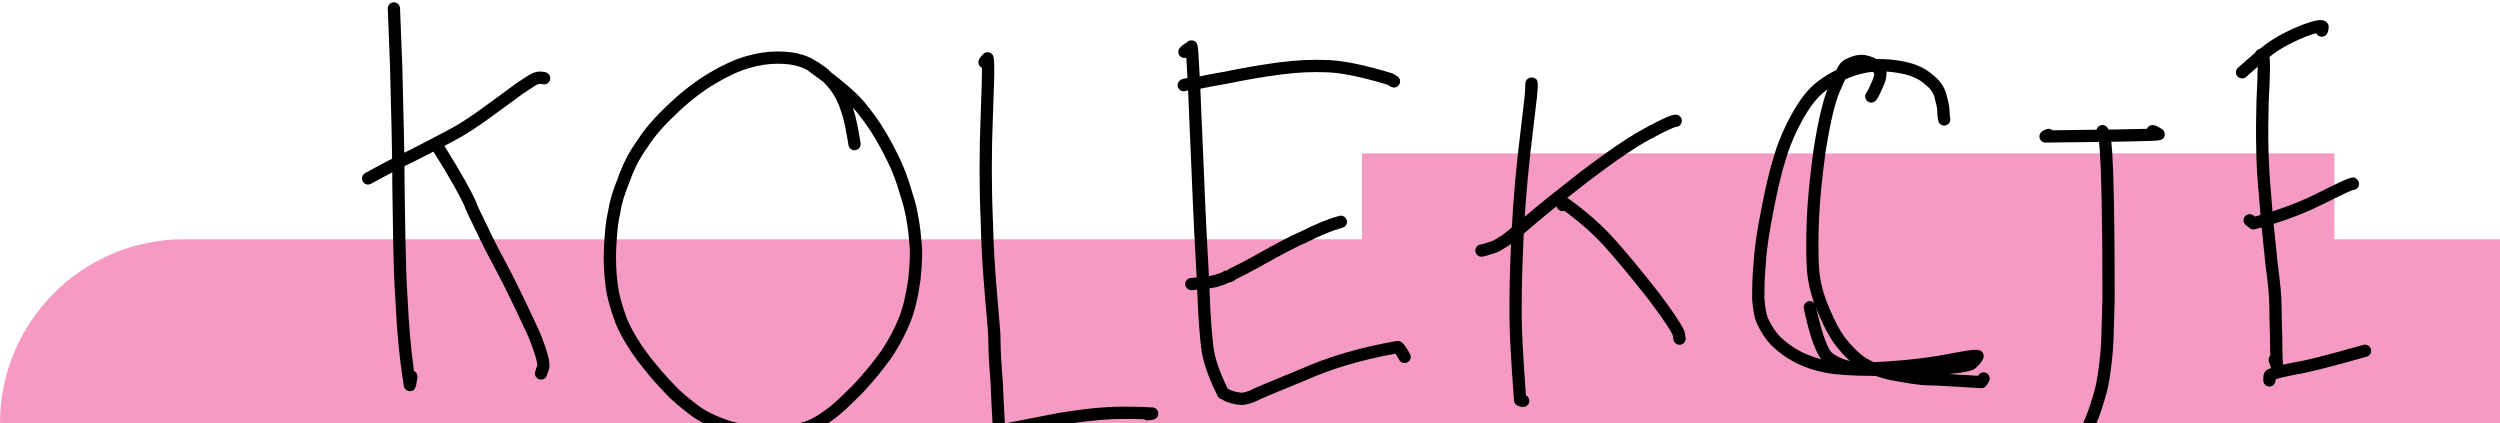 <?xml version="1.0" encoding="UTF-8"?><svg xmlns="http://www.w3.org/2000/svg" width="815" height="138" viewBox="0 0 815 138"><path fill="#f59ac3" d="m 815,77.24 v 60 H 0 c 0,-33.14 26.86,-60 60,-60 h 384 v -28 h 317 v 28 z" transform="translate(0 .76)"/><path d="m 134.95,120.19 c -0.99,-7.16 -1.68,-15.06 -2.07,-23.56 -0.41,-6 -0.59,-12.52 -0.71,-19.39 -0.05,-2.66 -0.09,-5.36 -0.13,-8.12 -0.04,-3.02 -0.09,-6.11 -0.14,-9.22 0,-2.17 0,-4.33 -0.04,-6.47 0,-1.49 -0.03,-2.96 -0.06,-4.43 -0.09,-5.62 -0.23,-11.13 -0.37,-16.53 -0.1,-3.97 -0.2,-7.87 -0.28,-11.74 C 130.64,8.35 130.42,2.48 130.41,2 v 0 c -0.01,-1.11 -0.9,-2 -2,-2 -1.1,0 -2,0.9 -2,2 0,0.37 0.33,8.67 0.74,18.85 0.08,3.84 0.18,7.75 0.28,11.72 0.16,6 0.32,12.14 0.4,18.41 v 0 c 0.02,1.49 0.04,2.98 0.05,4.48 0.01,1.48 0.02,2.97 0.02,4.47 0.05,3.15 0.1,6.23 0.14,9.24 0.04,2.74 0.08,5.43 0.12,8.07 0.13,6.95 0.32,13.55 0.73,19.61 0.47,10.31 1.39,19.78 2.74,28.16 0.13,0.92 0.89,1.67 1.84,1.74 h 0.25 c 1.72,0 1.93,-1.45 2.36,-4.47 0.13,-0.89 -0.35,-1.73 -1.13,-2.09 z" transform="translate(0 .76)"/><path d="m 120,59.42 c -0.71,0 -1.39,-0.37 -1.75,-1.04 -0.53,-0.97 -0.18,-2.18 0.79,-2.72 5.63,-3.1 10.22,-5.47 14.46,-7.48 4.39,-2.19 8.64,-4.45 12.76,-6.63 4.43,-2.34 8.55,-5.25 11.65,-7.53 1.4,-1.03 2.77,-2.02 4.09,-2.98 2.16,-1.57 4.19,-3.05 6.04,-4.43 0.03,-0.02 0.06,-0.04 0.09,-0.06 l 1.26,-0.85 c 2.44,-1.64 3.81,-2.56 4.97,-2.87 1.09,-0.35 2.18,-0.36 3.52,-0.02 1.07,0.27 1.72,1.35 1.46,2.42 -0.27,1.07 -1.35,1.73 -2.42,1.46 -0.78,-0.19 -1.11,-0.12 -1.36,-0.04 -0.05,0.02 -0.1,0.03 -0.15,0.04 -0.5,0.12 -2.17,1.25 -3.79,2.33 l -1.23,0.82 c -1.84,1.38 -3.88,2.86 -6.04,4.43 -1.31,0.96 -2.68,1.95 -4.08,2.97 -3.21,2.35 -7.49,5.37 -12.12,7.82 -4.16,2.2 -8.44,4.47 -12.91,6.7 -4.2,1.99 -8.72,4.33 -14.28,7.39 -0.31,0.17 -0.64,0.25 -0.96,0.25 z" transform="translate(0 .76)"/><path d="m 175.98,107.54 c -2.72,-5.93 -5.47,-11.69 -8.19,-17.14 -1.22,-2.44 -2.44,-4.72 -3.61,-6.92 -1.14,-2.15 -2.24,-4.21 -3.24,-6.24 -0.28,-0.55 -0.54,-1.09 -0.8,-1.64 -0.72,-1.51 -1.41,-2.92 -2.05,-4.23 -1.31,-2.67 -2.44,-4.98 -3.08,-6.73 -0.02,-0.05 -0.04,-0.1 -0.06,-0.15 -1.31,-2.89 -4.62,-9 -10.07,-17.67 -0.23,-0.37 -0.46,-0.74 -0.7,-1.12 -0.59,-0.94 -1.82,-1.22 -2.75,-0.63 -0.94,0.59 -1.22,1.83 -0.63,2.76 0.18,0.29 0.36,0.57 0.53,0.85 5.4,8.59 8.71,14.7 9.95,17.4 0.71,1.94 1.87,4.31 3.22,7.05 0.62,1.27 1.29,2.65 1.99,4.11 0.01,0.02 0.02,0.05 0.03,0.07 1.26,2.66 2.65,5.28 4.13,8.05 1.16,2.18 2.36,4.44 3.56,6.83 2.7,5.4 5.44,11.13 8.09,16.92 2.87,7.16 2.9,9.02 2.81,9.46 0,0 0,0.03 -0.02,0.04 -0.05,0.11 -0.36,0.75 -0.64,1.89 -0.27,1.07 0.38,2.16 1.45,2.43 0.17,0.04 0.33,0.06 0.49,0.06 0.9,0 1.71,-0.61 1.94,-1.52 0.15,-0.6 0.29,-0.95 0.33,-1.05 0.91,-1.64 0.74,-4.35 -2.68,-12.88 z m 324.2,-82.85 c -0.77,-0.37 -1.71,-0.21 -2.32,0.39 -0.35,0.35 -0.55,0.82 -0.58,1.31 l -0.18,3.48 c -0.21,2.09 -0.6,5.54 -1.29,11.22 -0.35,2.75 -0.66,5.46 -0.96,8.15 -0.61,5.63 -1.12,11.14 -1.53,16.7 -0.19,2.55 -0.34,5.01 -0.47,7.49 -0.07,1.26 -0.13,2.52 -0.19,3.81 -0.02,0.5 -0.04,1 -0.07,1.5 -0.09,2.11 -0.18,4.27 -0.26,6.56 -0.01,0.32 -0.02,0.63 -0.03,0.94 -0.22,6.09 -0.22,11.45 -0.22,16.21 0,5.06 0.5,14.27 1.49,27.37 0.07,0.91 0.74,1.64 1.61,1.81 0.26,0.11 0.74,0.28 1.38,0.28 1.1,0 2,-0.89 2,-2 0,-0.78 -0.45,-1.45 -1.1,-1.78 -0.92,-12.26 -1.38,-20.9 -1.38,-25.68 0,-4.78 0,-10.14 0.22,-16.21 l 0.03,-0.78 c 0.11,-2.89 0.22,-5.6 0.33,-8.22 0.04,-0.62 0.07,-1.24 0.09,-1.85 0.1,-1.85 0.2,-3.67 0.32,-5.52 0.07,-1.2 0.15,-2.41 0.24,-3.64 0.42,-5.65 0.94,-11.26 1.57,-16.99 0.28,-2.52 0.58,-5.07 0.9,-7.66 0.52,-4.3 0.91,-7.46 1.16,-9.79 0.05,-0.15 0.08,-0.32 0.09,-0.49 l 0.03,-0.67 c 0.53,-5.25 0.19,-5.41 -0.88,-5.94 z" transform="translate(0 .76)"/><path d="m 546.28,36.62 c -0.96,0 -2.66,0.36 -10.6,4.7 -3.36,1.83 -7.3,4.37 -12.28,7.92 -2.48,1.77 -5.22,3.8 -8.28,6.11 -8.14,6.36 -13.93,10.95 -17.65,14.17 -0.14,0.12 -0.27,0.23 -0.4,0.35 -1.6,1.38 -3.01,2.57 -4.22,3.56 -1.36,1.12 -2.47,1.98 -3.32,2.6 -0.49,0.28 -0.95,0.57 -1.38,0.84 -0.21,0.13 -0.41,0.25 -0.6,0.37 -0.61,0.37 -1.16,0.66 -1.62,0.76 -0.43,0.1 -0.85,0.25 -1.3,0.4 -0.61,0.21 -1.24,0.43 -2.01,0.56 -1.09,0.18 -1.83,1.21 -1.64,2.3 0.16,0.98 1.01,1.67 1.97,1.67 0.11,0 0.22,-0.01 0.33,-0.03 1.09,-0.18 1.95,-0.48 2.65,-0.72 0.34,-0.11 0.65,-0.22 0.87,-0.28 1.23,-0.25 2.32,-0.92 3.46,-1.64 0.42,-0.26 0.86,-0.53 1.35,-0.81 0.06,-0.04 0.12,-0.07 0.17,-0.11 0.25,-0.18 0.52,-0.38 0.81,-0.6 0.57,-0.42 1.21,-0.92 1.92,-1.5 0.68,-0.54 1.42,-1.16 2.24,-1.85 1,-0.84 2.12,-1.79 3.34,-2.85 1.88,-1.63 4.33,-3.63 7.37,-6.06 1.08,-0.86 2.23,-1.78 3.46,-2.74 2.01,-1.59 4.22,-3.33 6.64,-5.22 5.1,-3.87 9.3,-6.9 12.86,-9.28 2.72,-1.82 5.06,-3.26 7.17,-4.41 6.67,-3.64 8.37,-4.14 8.72,-4.21 h 0.03 c 1.08,-0.03 1.94,-0.91 1.94,-2 0,-1.09 -0.89,-2 -2,-2 z" transform="translate(0 .76)"/><path d="m 547.52,111.63 c -0.96,0 -1.81,-0.69 -1.97,-1.67 l -0.25,-1.48 c -0.04,-0.1 -0.7,-2.04 -7.79,-11.5 -5.5,-7 -10.17,-12.63 -14.24,-17.19 -3.55,-3.97 -7.88,-7.84 -13.22,-11.8 -0.93,0.31 -1.96,-0.11 -2.41,-1 -0.5,-0.99 -0.1,-2.19 0.89,-2.68 0.18,-0.09 0.28,-0.17 0.28,-0.17 0.7,-0.69 1.74,-0.73 2.54,-0.15 6.06,4.41 10.94,8.71 14.91,13.15 4.13,4.62 8.85,10.31 14.43,17.42 8.06,10.75 8.42,12.54 8.55,13.21 l 0.26,1.55 c 0.18,1.09 -0.55,2.12 -1.64,2.3 -0.11,0.02 -0.22,0.03 -0.33,0.03 z M 300.35,77.43 c 0,-0.06 -0.01,-0.13 -0.02,-0.19 -0.28,-3.78 -0.84,-6.88 -1.24,-8.86 -0.45,-2.49 -1.27,-5.09 -2.3,-8.38 l -0.48,-1.51 c -1.14,-3.65 -2.73,-7.3 -5.33,-12.21 -2.53,-4.78 -5.11,-8.73 -8.09,-12.39 -2.25,-3.01 -5.98,-6.47 -11.79,-10.92 -0.5,-0.49 -1.02,-0.99 -1.58,-1.49 -0.05,-0.05 -0.11,-0.09 -0.16,-0.13 -3.27,-2.38 -5.75,-3.73 -7.79,-4.26 -2.25,-0.74 -4.8,-1.07 -8.24,-1.07 -3.14,0 -6.57,0.52 -10.19,1.56 -3.5,1 -7.38,2.76 -11.85,5.39 -4.31,2.54 -8.68,5.88 -12.97,9.92 -4.94,4.64 -8.16,8.34 -10.43,11.96 -2.68,3.66 -4.77,7.68 -6.4,12.29 -1.72,4.18 -2.77,7.75 -3.31,11.22 -0.63,2.73 -0.91,5.6 -1.12,8.88 -0.05,0.81 -0.1,1.65 -0.15,2.51 -0.23,3.92 -0.06,8.21 0.51,12.74 0.44,3.58 1.47,7.38 3.32,12.33 0.02,0.03 0.03,0.06 0.04,0.1 1.9,4.33 4.57,8.72 7.93,13.04 2.9,3.74 5.69,6.95 8.28,9.54 1.95,2.22 4.95,4.63 7.91,6.9 1.34,1.03 2.82,1.97 4.5,2.84 h 11.69 c -0.9,-0.19 -1.82,-0.4 -2.77,-0.65 -4.91,-1.64 -8.3,-3.3 -10.98,-5.36 -2.82,-2.17 -5.66,-4.44 -7.38,-6.41 -0.03,-0.04 -0.06,-0.07 -0.1,-0.1 -2.48,-2.49 -5.17,-5.59 -8,-9.21 -3.14,-4.05 -5.63,-8.13 -7.39,-12.15 -1.73,-4.61 -2.68,-8.12 -3.09,-11.37 -0.53,-4.29 -0.69,-8.33 -0.48,-12.01 0.05,-0.95 0.11,-1.86 0.17,-2.74 0.2,-3.02 0.46,-5.64 1.02,-8.05 0.01,-0.05 0.02,-0.1 0.03,-0.15 0.49,-3.19 1.47,-6.5 3.09,-10.43 0.01,-0.03 0.02,-0.06 0.04,-0.09 1.5,-4.28 3.44,-8 5.91,-11.36 0.03,-0.04 0.05,-0.08 0.08,-0.13 2.09,-3.34 5.12,-6.8 9.82,-11.23 4.08,-3.84 8.2,-6.99 12.26,-9.38 4.17,-2.45 7.74,-4.09 10.92,-4.99 3.26,-0.94 6.32,-1.41 9.09,-1.41 3.03,0 5.2,0.27 7.04,0.89 0.05,0.01 0.1,0.03 0.15,0.04 0.77,0.19 1.69,0.59 2.78,1.2 0.08,0.08 0.16,0.15 0.25,0.21 1.78,1.28 3.42,2.49 4.91,3.63 1.85,1.88 3.18,3.67 4.12,5.54 1.32,2.65 2.29,5.63 3.04,9.39 0.72,3.58 0.96,5.53 0.97,5.55 0.13,1.1 1.13,1.87 2.23,1.74 1.1,-0.14 1.87,-1.14 1.74,-2.24 -0.02,-0.08 -0.27,-2.09 -1.02,-5.83 -0.42,-2.13 -0.92,-4.05 -1.5,-5.82 0.65,0.71 1.22,1.39 1.7,2.03 2.85,3.51 5.3,7.26 7.7,11.8 2.48,4.68 3.99,8.13 5.06,11.53 l 0.47,1.52 c 1,3.16 1.78,5.65 2.2,7.93 0.37,1.85 0.88,4.68 1.16,8.11 0.01,0.18 0.03,0.36 0.04,0.55 0,0.04 0,0.09 0,0.14 0.45,3.15 0.25,6.84 -0.24,12.05 -0.79,5.48 -1.77,9.58 -3.1,12.9 -1.42,3.57 -3.36,7.19 -5.71,10.71 -2.71,3.8 -5.65,7.37 -8.94,10.88 -3.64,3.64 -6.78,6.79 -9.59,8.66 -0.03,0.02 -0.06,0.04 -0.09,0.06 -2.72,2.05 -5.4,3.38 -8.17,4.05 h 9.39 c 0.38,-0.26 0.76,-0.53 1.14,-0.81 3.12,-2.1 6.38,-5.36 10.2,-9.17 3.45,-3.69 6.5,-7.4 9.36,-11.4 2.53,-3.8 4.6,-7.67 6.13,-11.5 1.45,-3.62 2.51,-8.01 3.35,-13.91 0.53,-5.57 0.74,-9.49 0.24,-13.02 z m 27.23,59.81 c -0.24,-4.05 -0.46,-8.47 -0.66,-13.49 -0.5,-6.19 -0.74,-10.59 -0.74,-13.45 0,-2.26 -0.27,-5.28 -0.61,-9.09 -0.12,-1.37 -0.25,-2.85 -0.39,-4.43 l -0.08,-0.97 c -0.39,-4.73 -0.91,-10.86 -1.21,-18.57 -0.08,-1.86 -0.14,-3.82 -0.19,-5.87 -0.49,-11.03 -0.49,-22.7 0,-34.71 0.77,-18.71 0.4,-19.08 -0.33,-19.81 -0.78,-0.78 -2.05,-0.78 -2.83,0 -0.9,0.9 -1.27,1.57 -1.37,1.76 -0.49,0.99 -0.1,2.21 0.89,2.71 l 0.06,0.03 c 0,2.58 -0.09,7.3 -0.41,15.14 -0.5,12.13 -0.5,23.92 0,35.01 0.04,2 0.1,3.92 0.17,5.74 0.31,7.86 0.83,14.1 1.24,18.9 l 0.08,0.97 c 0.13,1.59 0.26,3.07 0.39,4.45 0.33,3.72 0.59,6.65 0.59,8.74 0,2.97 0.24,7.47 0.74,13.69 0.2,4.88 0.41,9.24 0.65,13.25 z m 50.04,-3.32 c 0.07,1.03 -0.64,1.94 -1.65,2.11 l -1.48,0.24 c -0.55,0.09 -1.08,-0.05 -1.5,-0.35 -1.52,-0.06 -3.76,-0.11 -6.75,-0.11 -4.82,0 -10.11,0.44 -16.83,1.43 h -21.62 c 2.45,-0.47 5.11,-0.99 8.04,-1.57 2.9,-0.56 6.05,-1.18 9.5,-1.85 8.65,-1.4 15.09,-2.01 20.91,-2.01 5.21,0 8.19,0.17 9.17,0.23 h 0.27 c 1.03,0.05 1.88,0.86 1.94,1.88 z m 27.15,-2.66 c -0.36,0 -0.74,-0.03 -1.13,-0.09 -1.52,-0.25 -3,-0.53 -4.28,-1.17 -0.07,-0.04 -0.15,-0.08 -0.22,-0.12 -0.5,-0.33 -1.01,-0.51 -1.02,-0.51 -0.49,-0.17 -0.91,-0.53 -1.15,-1 -3.11,-6.23 -4.88,-11.38 -5.39,-15.75 -0.42,-3.57 -0.98,-9.6 -1.25,-17.98 -0.12,-3.67 -0.35,-7.83 -0.62,-12.64 -0.29,-5.14 -0.61,-10.97 -0.87,-17.53 -0.27,-6.79 -0.53,-12.73 -0.76,-17.8 -0.2,-4.35 -0.36,-8.07 -0.48,-11.15 -0.25,-6.62 -0.49,-11.85 -0.74,-15.53 -0.05,-0.72 -0.09,-1.36 -0.12,-1.94 -0.69,0.22 -1.47,0.06 -2.02,-0.49 -0.78,-0.78 -0.78,-2.05 0,-2.83 0.48,-0.48 1.06,-1.02 1.76,-1.37 0.21,-0.1 0.27,-0.17 0.47,-0.37 0.38,-0.38 0.88,-0.59 1.42,-0.59 2.07,0 2.17,1.75 2.33,4.65 0.04,0.73 0.09,1.62 0.16,2.66 0.25,3.72 0.5,8.98 0.75,15.65 0.11,3.08 0.28,6.78 0.48,11.12 0.23,5.08 0.49,11.02 0.76,17.82 0.26,6.52 0.58,12.33 0.86,17.46 0.27,4.84 0.5,9.02 0.62,12.74 0.27,8.25 0.81,14.15 1.22,17.64 0.44,3.75 1.97,8.26 4.67,13.77 0.3,0.14 0.65,0.33 1.01,0.55 0.78,0.36 1.94,0.58 3.05,0.76 0.82,0.13 1.57,-0.1 2.84,-0.53 l 0.22,-0.07 c 1.5,-0.83 5.81,-2.6 15.61,-6.63 l 0.78,-0.32 c 9.28,-4.15 19.63,-7.19 31.59,-9.27 0.42,-0.07 0.86,0 1.24,0.18 0.98,0.49 1.69,1.6 3.07,4.01 0.55,0.96 0.21,2.18 -0.74,2.73 -0.96,0.55 -2.18,0.22 -2.73,-0.74 -0.28,-0.48 -0.82,-1.43 -1.22,-2.05 -11.17,2.02 -20.87,4.9 -29.62,8.82 l -0.84,0.34 c -8.56,3.51 -14.21,5.83 -15.28,6.47 -0.12,0.08 -0.26,0.14 -0.4,0.18 l -0.39,0.13 c -1.14,0.38 -2.3,0.78 -3.65,0.78 z" transform="translate(0 .76)"/><path d="m 388.38,93.84 c -1.1,0 -2,-0.9 -2,-2 0,-1.1 0.9,-2 2,-2 0.17,0 0.58,0 1.9,-0.22 0.11,-0.02 0.22,-0.03 0.33,-0.03 1.32,0 2.68,-0.23 4.12,-0.47 1.05,-0.18 2,-0.51 2.69,-0.75 l 0.47,-0.16 c 0.15,-0.05 0.32,-0.15 0.51,-0.25 0.42,-0.24 1,-0.56 1.74,-0.59 0.04,-0.02 0.1,-0.07 0.18,-0.16 0.15,-0.15 0.33,-0.28 0.52,-0.38 l 0.32,-0.15 c 1,-0.48 4.04,-1.94 8.99,-4.75 6.15,-3.48 10.76,-5.86 14.49,-7.49 4.78,-2.39 8.58,-3.92 11.96,-4.82 1.07,-0.29 2.16,0.35 2.45,1.42 0.28,1.07 -0.35,2.16 -1.42,2.45 -3.12,0.83 -6.7,2.28 -11.25,4.56 -0.03,0.01 -0.06,0.03 -0.09,0.04 -3.61,1.58 -8.11,3.91 -14.17,7.33 -5.07,2.87 -8.2,4.37 -9.23,4.87 h -0.01 c -0.73,0.65 -1.53,1.01 -2.37,1.07 -0.05,0.03 -0.1,0.06 -0.16,0.09 -0.29,0.17 -0.7,0.39 -1.2,0.56 l -0.41,0.14 c -0.78,0.28 -1.96,0.69 -3.35,0.92 -1.49,0.25 -3.02,0.5 -4.61,0.52 -1.53,0.25 -2.09,0.25 -2.4,0.25 z m 67.09,-69.78 -1.24,-0.74 c -0.14,-0.08 -0.29,-0.15 -0.45,-0.2 -8.84,-2.68 -15.37,-4.04 -20.52,-4.29 -5.25,-0.25 -10.62,0 -16.45,0.76 -5.93,0.81 -11.8,1.82 -17.38,2.98 -4.14,0.69 -6.89,1.27 -8.22,1.55 -0.03,0.01 -0.06,0.01 -0.08,0.02 -0.31,0.06 -0.54,0.11 -0.67,0.14 -0.37,0 -1.33,0.05 -2.47,0.28 -0.3,0.06 -0.57,0.1 -0.83,0.13 -0.11,0.02 -0.22,0.04 -0.33,0.05 -0.91,0.12 -1.7,0.23 -2.33,0.86 -0.79,0.78 -0.79,2.05 -0.01,2.83 0.39,0.39 0.91,0.59 1.42,0.59 0.33,0 0.65,-0.08 0.95,-0.24 0.14,-0.03 0.3,-0.05 0.49,-0.07 v 0 c 0.41,-0.06 0.9,-0.12 1.41,-0.23 1.01,-0.2 1.84,-0.21 1.84,-0.21 0.19,0 0.34,-0.02 0.72,-0.1 0.18,-0.03 0.41,-0.08 0.71,-0.14 1.29,-0.27 3.99,-0.84 8.13,-1.53 5.56,-1.16 11.34,-2.15 17.17,-2.94 5.58,-0.73 10.72,-0.97 15.73,-0.73 4.71,0.22 11.03,1.55 19.32,4.05 l 1.02,0.61 c 0.95,0.57 2.18,0.27 2.75,-0.68 0.56,-0.95 0.26,-2.18 -0.69,-2.75 z m 190.47,101.72 c 0,0 -0.07,0 -0.11,0 -3.32,-0.18 -6.24,-0.36 -8.74,-0.51 -3.98,-0.25 -6.85,-0.42 -8.47,-0.42 -2.97,0 -7.26,-0.78 -12.23,-1.67 -5.63,-1.27 -9.6,-3.05 -12.58,-5.61 -2.86,-2.47 -5.25,-5.23 -7.08,-8.21 -1.62,-2.63 -3.12,-5.77 -4.86,-10.16 -1.65,-4.18 -2.61,-8.41 -2.86,-12.58 -0.25,-4.29 -0.25,-9.5 0,-15.91 0.25,-6.27 1.03,-14.2 2.24,-22.95 1.6,-9.89 3.14,-16.3 4.85,-20.22 1.99,-4.86 3.31,-6.88 3.66,-7.39 0.86,-1.23 2.34,-1.86 3.65,-2.36 1.74,-0.66 3.31,-0.85 4.79,-0.56 1.6,0.3 3.07,0.91 4.25,1.74 1.38,0.98 2.05,2.26 2.34,2.81 0.15,0.29 0.23,0.61 0.23,0.93 0,0.54 0,1.43 -0.31,2.62 -0.22,0.82 -0.55,1.57 -0.91,2.37 -0.14,0.3 -0.28,0.62 -0.42,0.95 -0.55,1.32 -1.11,2.36 -1.69,3.19 -0.64,0.9 -1.88,1.12 -2.79,0.49 -0.9,-0.63 -1.12,-1.88 -0.49,-2.79 0.41,-0.58 0.84,-1.41 1.28,-2.44 0.15,-0.36 0.31,-0.71 0.45,-1.03 0.3,-0.67 0.56,-1.25 0.69,-1.75 0.11,-0.43 0.16,-0.79 0.17,-1.1 -0.2,-0.32 -0.48,-0.7 -0.88,-0.98 -0.7,-0.5 -1.65,-0.88 -2.68,-1.07 -0.75,-0.14 -1.58,-0.02 -2.63,0.37 -1.36,0.52 -1.71,0.8 -1.79,0.92 -0.13,0.18 -1.31,1.92 -3.25,6.65 -1.59,3.65 -3.03,9.76 -4.58,19.26 -1.19,8.57 -1.95,16.38 -2.2,22.51 -0.25,6.28 -0.25,11.35 0,15.52 0.22,3.75 1.09,7.56 2.58,11.34 1.65,4.17 3.05,7.11 4.54,9.54 1.62,2.63 3.73,5.07 6.28,7.27 2.46,2.12 5.88,3.62 10.76,4.72 4.7,0.85 8.83,1.59 11.44,1.59 1.74,0 4.67,0.18 8.72,0.43 2.19,0.13 4.71,0.29 7.54,0.45 l 0.11,-0.18 c 0.59,-0.93 1.83,-1.21 2.76,-0.62 0.93,0.59 1.21,1.83 0.62,2.76 l -0.74,1.17 c -0.37,0.58 -1.01,0.93 -1.69,0.93 z" transform="translate(0 .76)"/><path d="m 646.52,114.51 c -0.26,-0.56 -0.76,-0.97 -1.36,-1.12 -1.1,-0.26 -2.94,-0.15 -9.49,1.16 -5.01,0.95 -9.89,1.63 -14.9,2.08 -3.99,0.36 -7.23,0.58 -9.81,0.67 h -0.01 c -0.77,0.02 -1.48,0.03 -2.13,0.03 -2.31,0 -4.27,-0.15 -5.75,-0.44 h -0.01 c -0.32,-0.06 -0.61,-0.12 -0.89,-0.2 -1.83,-0.49 -3.68,-1.4 -4.95,-2.43 -0.91,-0.73 -2.95,-4.57 -5.03,-14.26 -0.07,-0.33 -0.14,-0.67 -0.21,-1.01 -0.08,-0.41 -0.29,-0.77 -0.57,-1.03 -0.46,-0.45 -1.12,-0.67 -1.79,-0.53 -1.08,0.23 -1.78,1.28 -1.56,2.36 1.22,5.93 3.15,13.28 5.66,16.55 -2.41,-0.61 -4.63,-1.45 -6.74,-2.54 -2.44,-1.26 -4.5,-2.74 -6.67,-4.79 -1.54,-1.66 -2.72,-3.44 -3.82,-5.78 -0.85,-1.82 -1.08,-4.32 -1.29,-6.74 0,-2.58 0,-6.02 0.37,-10.25 0.03,-0.39 0.07,-0.79 0.11,-1.19 0.01,-0.03 0.01,-0.07 0.01,-0.1 0.12,-2.4 0.42,-5.03 0.83,-7.71 0.46,-3.08 1.04,-6.22 1.61,-9.13 1.03,-5.3 2.31,-11.4 3.92,-16.5 0.22,-0.78 0.46,-1.57 0.74,-2.37 1.16,-3.54 2.79,-7.23 4.77,-10.8 2.43,-4.37 4.77,-7.39 7.15,-9.24 0.33,-0.26 0.67,-0.51 1.01,-0.75 1.82,-1.31 3.77,-2.42 5.84,-3.34 0.44,-0.2 0.88,-0.38 1.32,-0.56 2.58,-1.02 5.24,-1.68 7.71,-1.93 0.12,-0.02 0.25,-0.03 0.37,-0.04 1.29,-0.11 2.65,-0.11 4.06,-0.02 1.61,0.1 3.29,0.33 5.03,0.69 3,0.61 5.69,1.82 7.19,3.24 0.06,0.06 0.12,0.11 0.19,0.16 1.71,1.26 2.79,2.71 3.21,4.29 0.45,1.72 0.92,3.5 0.92,4.65 0,1.38 0.16,2.2 0.24,2.64 l 0.02,0.1 c 0.08,1.03 0.94,1.84 1.99,1.84 1.11,0 2,-0.89 2,-2 0,-0.14 -0.02,-0.36 -0.08,-0.67 -0.06,-0.34 -0.17,-0.9 -0.17,-1.91 0,-1.67 -0.53,-3.7 -1.05,-5.67 -0.64,-2.42 -2.23,-4.64 -4.61,-6.42 -2.06,-1.9 -5.35,-3.42 -9.05,-4.17 -3.19,-0.65 -6.23,-0.92 -9.07,-0.81 -0.39,0.02 -0.77,0.04 -1.15,0.07 -2.96,0.25 -6.15,1.03 -9.22,2.24 -0.95,0.38 -1.88,0.79 -2.79,1.25 h -0.01 c -2.26,1.1 -4.38,2.43 -6.35,3.96 -2.86,2.21 -5.46,5.54 -8.19,10.46 -2.35,4.23 -4.24,8.62 -5.49,12.74 -0.13,0.41 -0.25,0.82 -0.36,1.23 -1.66,5.23 -2.96,11.46 -4.02,16.87 -0.61,3.14 -1.24,6.55 -1.73,9.9 -0.37,2.58 -0.65,5.11 -0.77,7.46 -0.05,0.52 -0.1,1.04 -0.14,1.54 -0.36,4.28 -0.36,7.74 -0.36,10.34 v 0.17 c 0.25,2.8 0.51,5.7 1.67,8.18 1.29,2.76 2.7,4.87 4.56,6.85 0.03,0.03 0.05,0.06 0.08,0.09 2.44,2.31 4.86,4.05 7.63,5.48 3.21,1.66 6.63,2.8 10.47,3.48 3.57,0.63 8.5,0.94 15.89,0.97 h 1.28 c 5.86,0 12.28,-0.16 19.63,-0.47 1,-0.04 1.97,-0.1 2.89,-0.17 h 0.03 c 3.72,-0.3 6.71,-0.82 8,-1.43 0.1,-0.05 0.2,-0.11 0.3,-0.18 1.16,-0.82 2.14,-1.96 2.84,-3.28 0.29,-0.54 0.3,-1.19 0.05,-1.76 z m 42.84,-28.27 c 0,-2.78 -0.02,-5.77 -0.05,-9 -0.04,-3.91 -0.09,-8.16 -0.18,-12.75 -0.13,-6.96 -0.31,-11.82 -0.52,-15.25 -0.11,-1.52 -0.21,-2.76 -0.33,-3.77 -0.25,-2.13 -0.54,-3.28 -0.86,-3.98 -0.19,-0.42 -0.39,-0.68 -0.61,-0.9 -0.78,-0.78 -2.05,-0.78 -2.83,0 -0.27,0.27 -0.45,0.61 -0.52,0.96 -0.14,0.58 -0.02,1.2 0.36,1.69 0.14,0.33 0.29,1.02 0.44,2.3 0.12,0.91 0.23,2.11 0.33,3.7 0.22,3.25 0.41,8.12 0.54,15.32 0.09,4.57 0.14,8.79 0.18,12.68 0.03,3.23 0.04,6.23 0.05,9 0.02,4.01 0.02,7.55 0.02,10.63 -0.07,2.17 -0.12,4.22 -0.17,6.15 -0.12,4.77 -0.22,8.89 -0.56,12.01 -0.45,4.25 -0.94,8.34 -1.92,11.79 -1.05,3.67 -1.98,6.62 -3.11,9.12 -0.02,0.05 -0.04,0.09 -0.06,0.14 -0.14,0.39 -0.29,0.78 -0.44,1.16 h 4.29 c 1.17,-2.63 2.12,-5.65 3.17,-9.33 1.07,-3.75 1.58,-8.03 2.04,-12.45 0.37,-3.28 0.47,-7.48 0.59,-12.34 0.05,-1.92 0.1,-3.96 0.17,-6.19 0,-3.1 0,-6.66 -0.02,-10.69 z" transform="translate(0 .76)"/><path d="m 666.84,45.74 c -0.81,0 -1.53,-0.48 -1.84,-1.23 -0.31,-0.75 -0.14,-1.62 0.43,-2.19 0.22,-0.22 0.74,-0.63 1.77,-0.98 0.68,-0.23 1.41,-0.07 1.92,0.37 18.01,-0.19 26.68,-0.35 30.76,-0.48 0.3,-0.72 1.01,-1.23 1.85,-1.23 0.84,0 1.5,0.37 3.01,1.27 0.6,0.36 0.97,1.01 0.97,1.71 0,2.01 -1.69,2.08 -4.24,2.18 -1.55,0.06 -3.89,0.12 -6.97,0.19 -6.12,0.12 -15.42,0.25 -27.64,0.37 h -0.02 z m 77.45,73.1 c 0,-0.15 -0.02,-0.37 -0.03,-0.65 0,-0.02 0,-0.04 -0.01,-0.07 -0.07,-1.06 -0.2,-3 -0.2,-6 0,-2.13 -0.06,-4.22 -0.12,-6.25 -0.06,-1.99 -0.12,-4.05 -0.12,-6.12 0,-4.09 -0.46,-8.42 -1.15,-13.51 -0.03,-0.25 -0.06,-0.51 -0.1,-0.77 -0.16,-1.78 -0.37,-3.79 -0.61,-6.05 -0.08,-0.7 -0.15,-1.43 -0.23,-2.18 -0.17,-1.56 -0.34,-3.23 -0.52,-5.02 -0.12,-1.3 -0.25,-2.66 -0.37,-4.08 -0.18,-1.95 -0.35,-4.01 -0.5,-6.19 -0.42,-4.32 -0.65,-8.61 -0.77,-12.71 -0.18,-6.15 -0.09,-11.89 0.04,-16.68 0.51,-9.62 0.51,-13.24 0.26,-14.79 -0.14,-0.87 -0.35,-1.08 -0.6,-1.33 l -0.74,-0.74 c -0.49,-0.49 -1.17,-0.67 -1.8,-0.54 h -0.01 c -0.37,0.07 -0.73,0.25 -1.02,0.54 -0.2,0.2 -0.35,0.43 -0.45,0.68 v 0 c -0.28,0.73 -0.13,1.57 0.45,2.15 l 0.29,0.29 c 0.02,0.41 0.03,1.11 0.03,2.17 -0.02,2.12 -0.11,5.71 -0.41,11.41 -0.12,4.86 -0.21,10.64 -0.04,16.84 0.11,4.21 0.35,8.61 0.79,13.05 0.18,2.5 0.37,4.85 0.57,7.04 0.12,1.41 0.25,2.76 0.38,4.05 0.13,1.36 0.27,2.64 0.4,3.86 0.09,0.9 0.18,1.77 0.27,2.6 0.24,2.24 0.45,4.23 0.62,6.08 0.01,0.11 0.03,0.22 0.05,0.32 0.7,5.22 1.17,9.53 1.17,13.51 0,2.13 0.06,4.22 0.12,6.25 0.06,1.99 0.12,4.05 0.12,6.12 0,1.17 0.02,2.2 0.05,3.08 -0.52,0.55 -0.7,1.37 -0.4,2.12 0.47,1.18 0.59,1.6 0.6,1.73 0,0.07 0,0.14 0.01,0.2 0.1,1.01 0.96,1.8 1.99,1.8 1.1,0 2,-0.9 2,-2 v 0 c 0,-0.07 0,-0.14 -0.01,-0.21 z" transform="translate(0 .76)"/><path d="m 739.83,125.25 c -1.1,0 -2,-0.9 -2,-2 0,-1.29 0,-2.31 0.83,-3.14 0.15,-0.15 0.33,-0.28 0.52,-0.38 2.08,-1.04 4.75,-1.57 8.12,-2.24 l 0.79,-0.16 c 0,0 0.07,-0.01 0.11,-0.02 3.2,-0.46 10.27,-2.25 22.25,-5.64 1.06,-0.3 2.17,0.32 2.47,1.38 0.3,1.06 -0.32,2.17 -1.38,2.47 -12.09,3.42 -19.32,5.24 -22.72,5.74 l -0.74,0.15 c -2.67,0.53 -4.72,0.94 -6.26,1.52 0,0.1 0,0.21 0,0.32 0,1.1 -0.9,2 -2,2 z m 28.62,-67.49 c -0.98,-0.98 -1.26,-1.26 -7.45,1.73 -1.52,0.74 -3.4,1.67 -5.74,2.84 -4.37,2.19 -9.14,4.11 -14.43,5.81 -1.27,0.41 -2.58,0.81 -3.91,1.19 -0.6,0.17 -1.21,0.34 -1.83,0.51 l -0.45,-0.35 c -0.86,-0.69 -2.12,-0.55 -2.81,0.31 -0.69,0.86 -0.55,2.12 0.31,2.81 l 1.24,0.99 c 0.36,0.29 0.8,0.44 1.25,0.44 0.17,0 0.35,-0.02 0.52,-0.07 0.73,-0.19 1.45,-0.39 2.15,-0.59 1.33,-0.38 2.63,-0.76 3.9,-1.16 5.83,-1.83 11.05,-3.91 15.85,-6.31 1.53,-0.76 2.83,-1.41 3.95,-1.95 3.89,-1.91 5.47,-2.6 6.06,-2.79 0.5,0 1.01,-0.19 1.4,-0.58 0.78,-0.78 0.78,-2.05 -0.01,-2.83 z M 730.92,24.81 c -0.55,0 -1.1,-0.22 -1.49,-0.67 -0.74,-0.82 -0.67,-2.09 0.16,-2.82 4.93,-4.41 8.33,-7.31 11.15,-9.1 2.82,-1.79 5.91,-3.34 9.73,-4.87 4.64,-1.66 6.76,-2.12 8.09,-0.79 0.38,0.38 0.59,0.88 0.59,1.42 0,0.43 -0.03,0.9 -0.35,1.87 -0.35,1.05 -1.48,1.61 -2.53,1.26 -0.54,-0.18 -0.96,-0.57 -1.18,-1.06 -0.69,0.19 -1.71,0.51 -3.2,1.04 -3.51,1.41 -6.39,2.85 -9,4.5 -2.57,1.64 -5.97,4.54 -10.63,8.71 -0.38,0.34 -0.86,0.51 -1.33,0.51 z" transform="translate(0 .76)"/></svg>